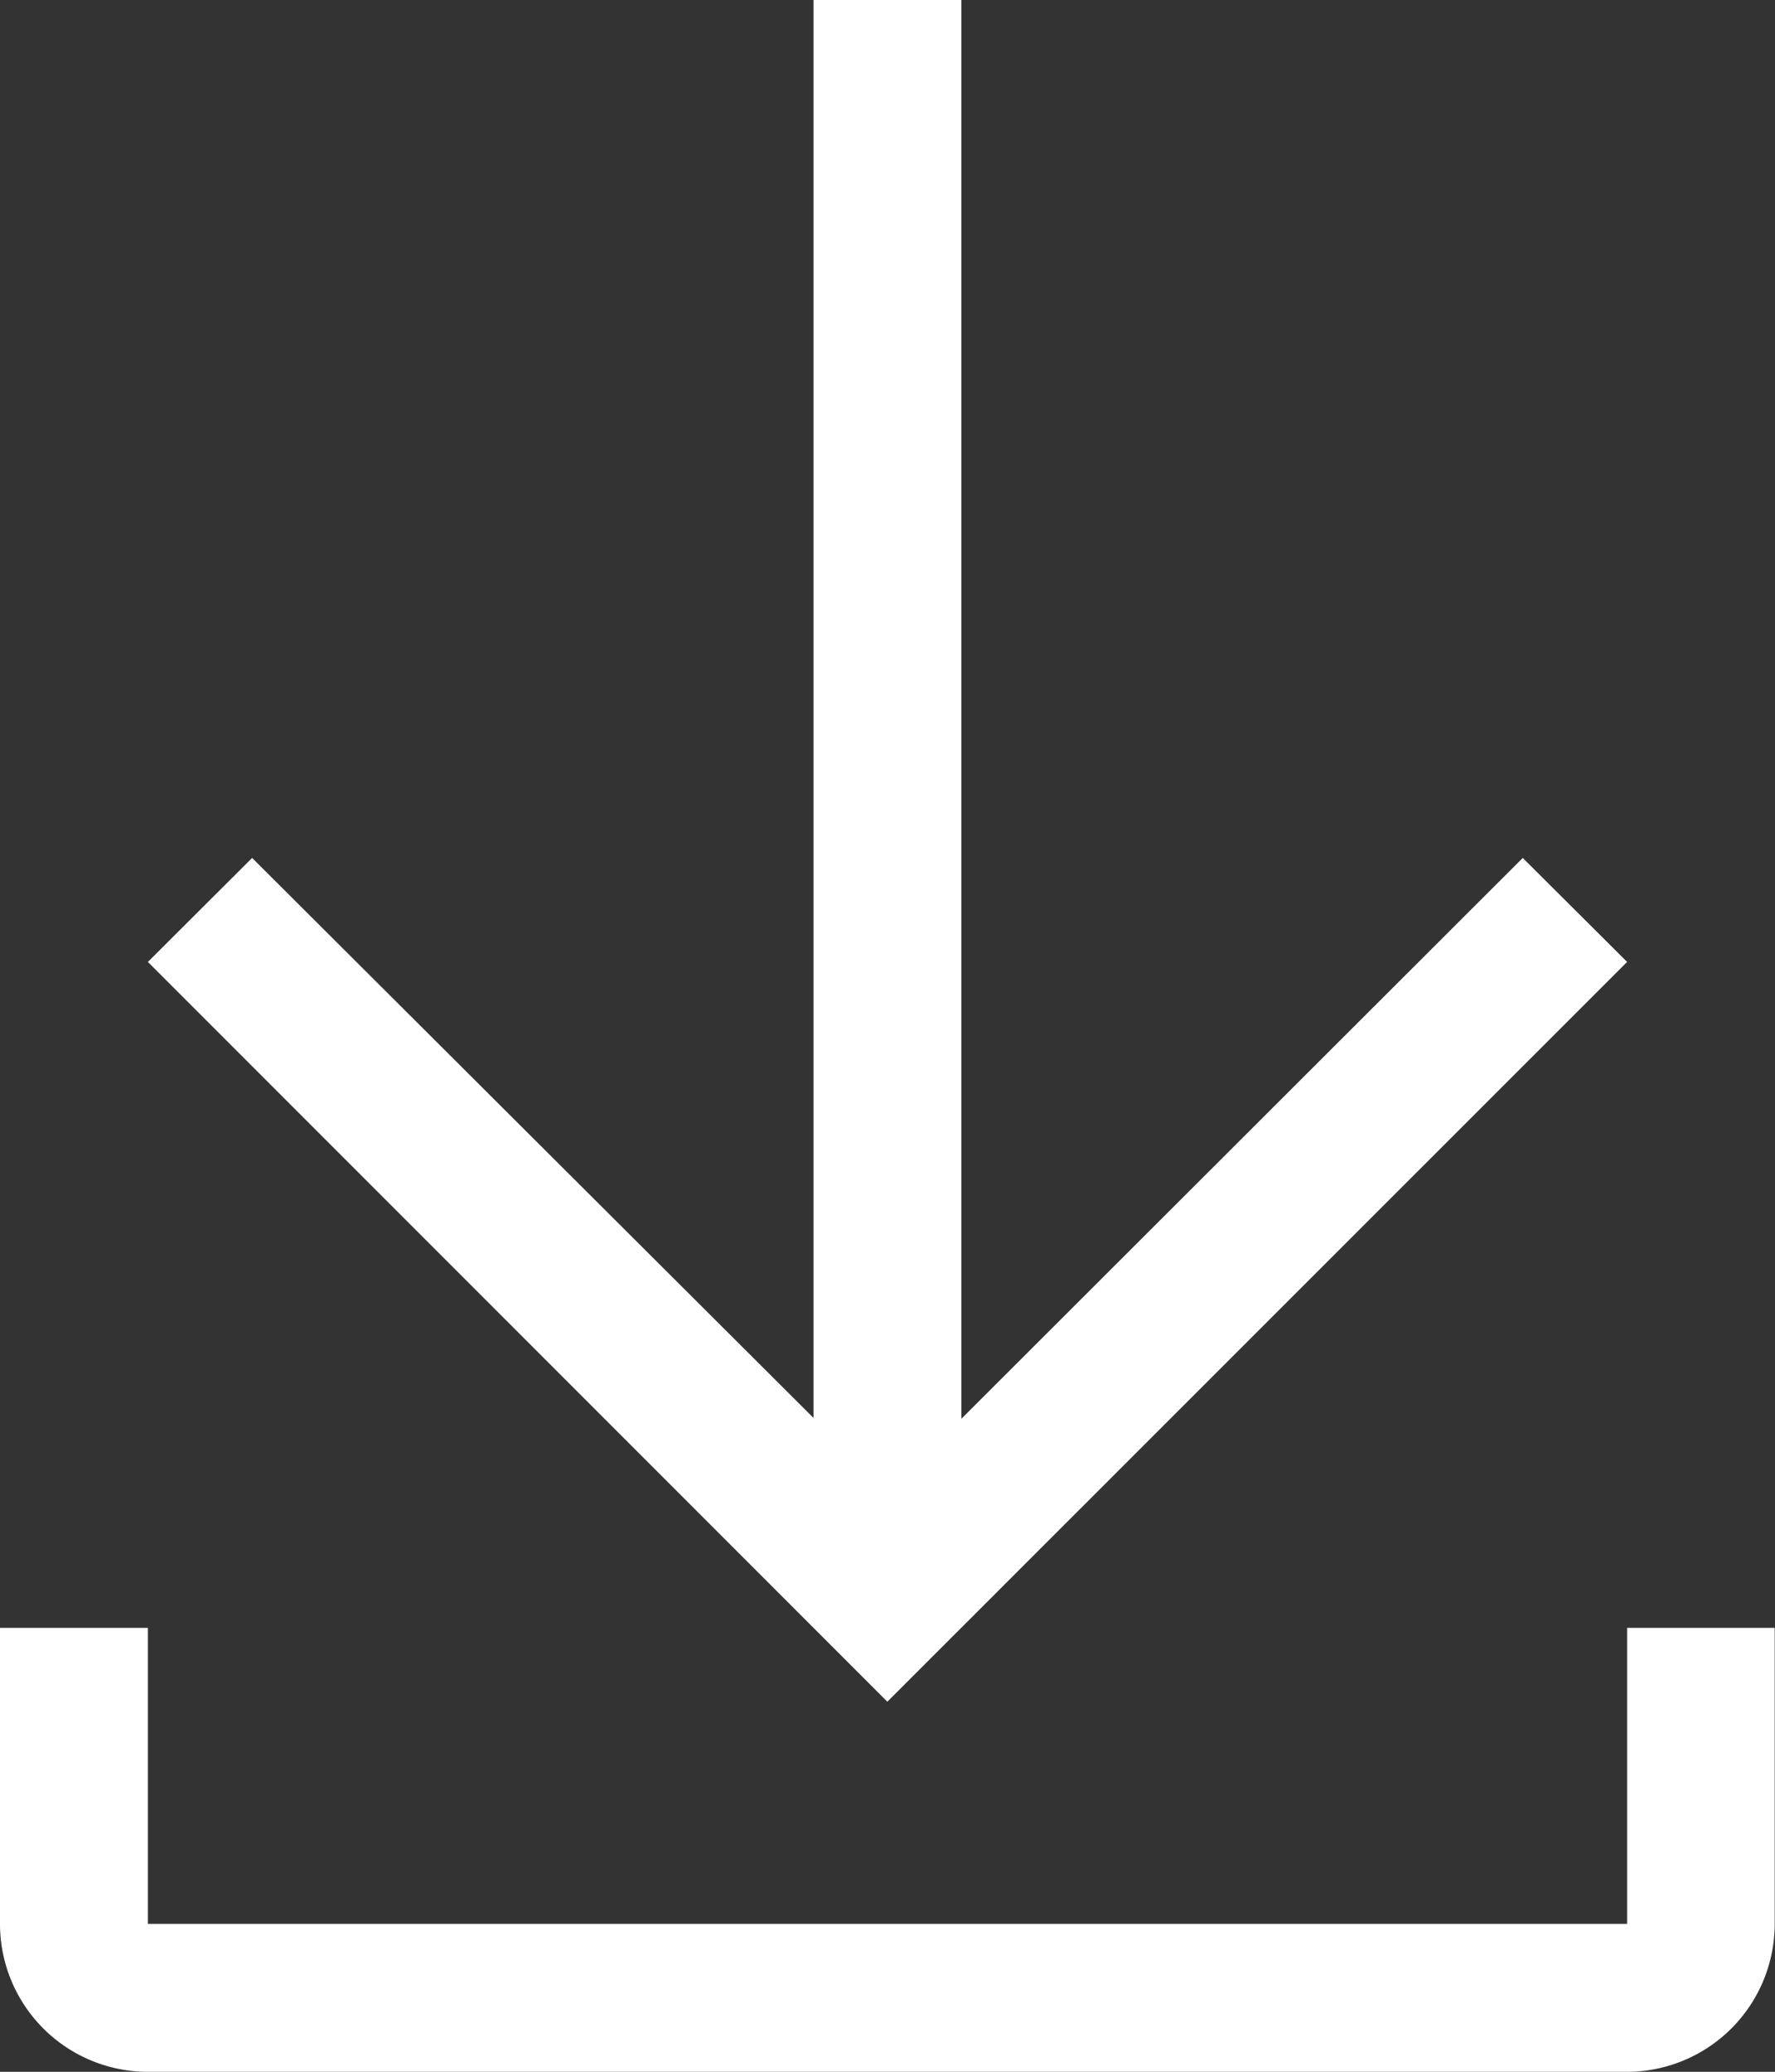 <svg xmlns="http://www.w3.org/2000/svg" width="17.283" height="20.164" viewBox="0 0 17.283 20.164"><rect x="0" y="0" width="17.283" height="20.164" fill="#333333" stroke="none"/><g transform="translate(-4.5 -2.25)"><path d="M21.153,11.612,20.137,10.6l-5.466,5.458V2.25h-1.44v13.8L7.765,10.6,6.75,11.612l7.2,7.2Z" transform="translate(-0.81)" fill="#fff"/><path d="M20.343,27v2.881H5.94V27H4.5v2.881a1.44,1.44,0,0,0,1.44,1.44h14.4a1.44,1.44,0,0,0,1.44-1.44V27Z" transform="translate(0 -8.907)" fill="#fff"/></g></svg>